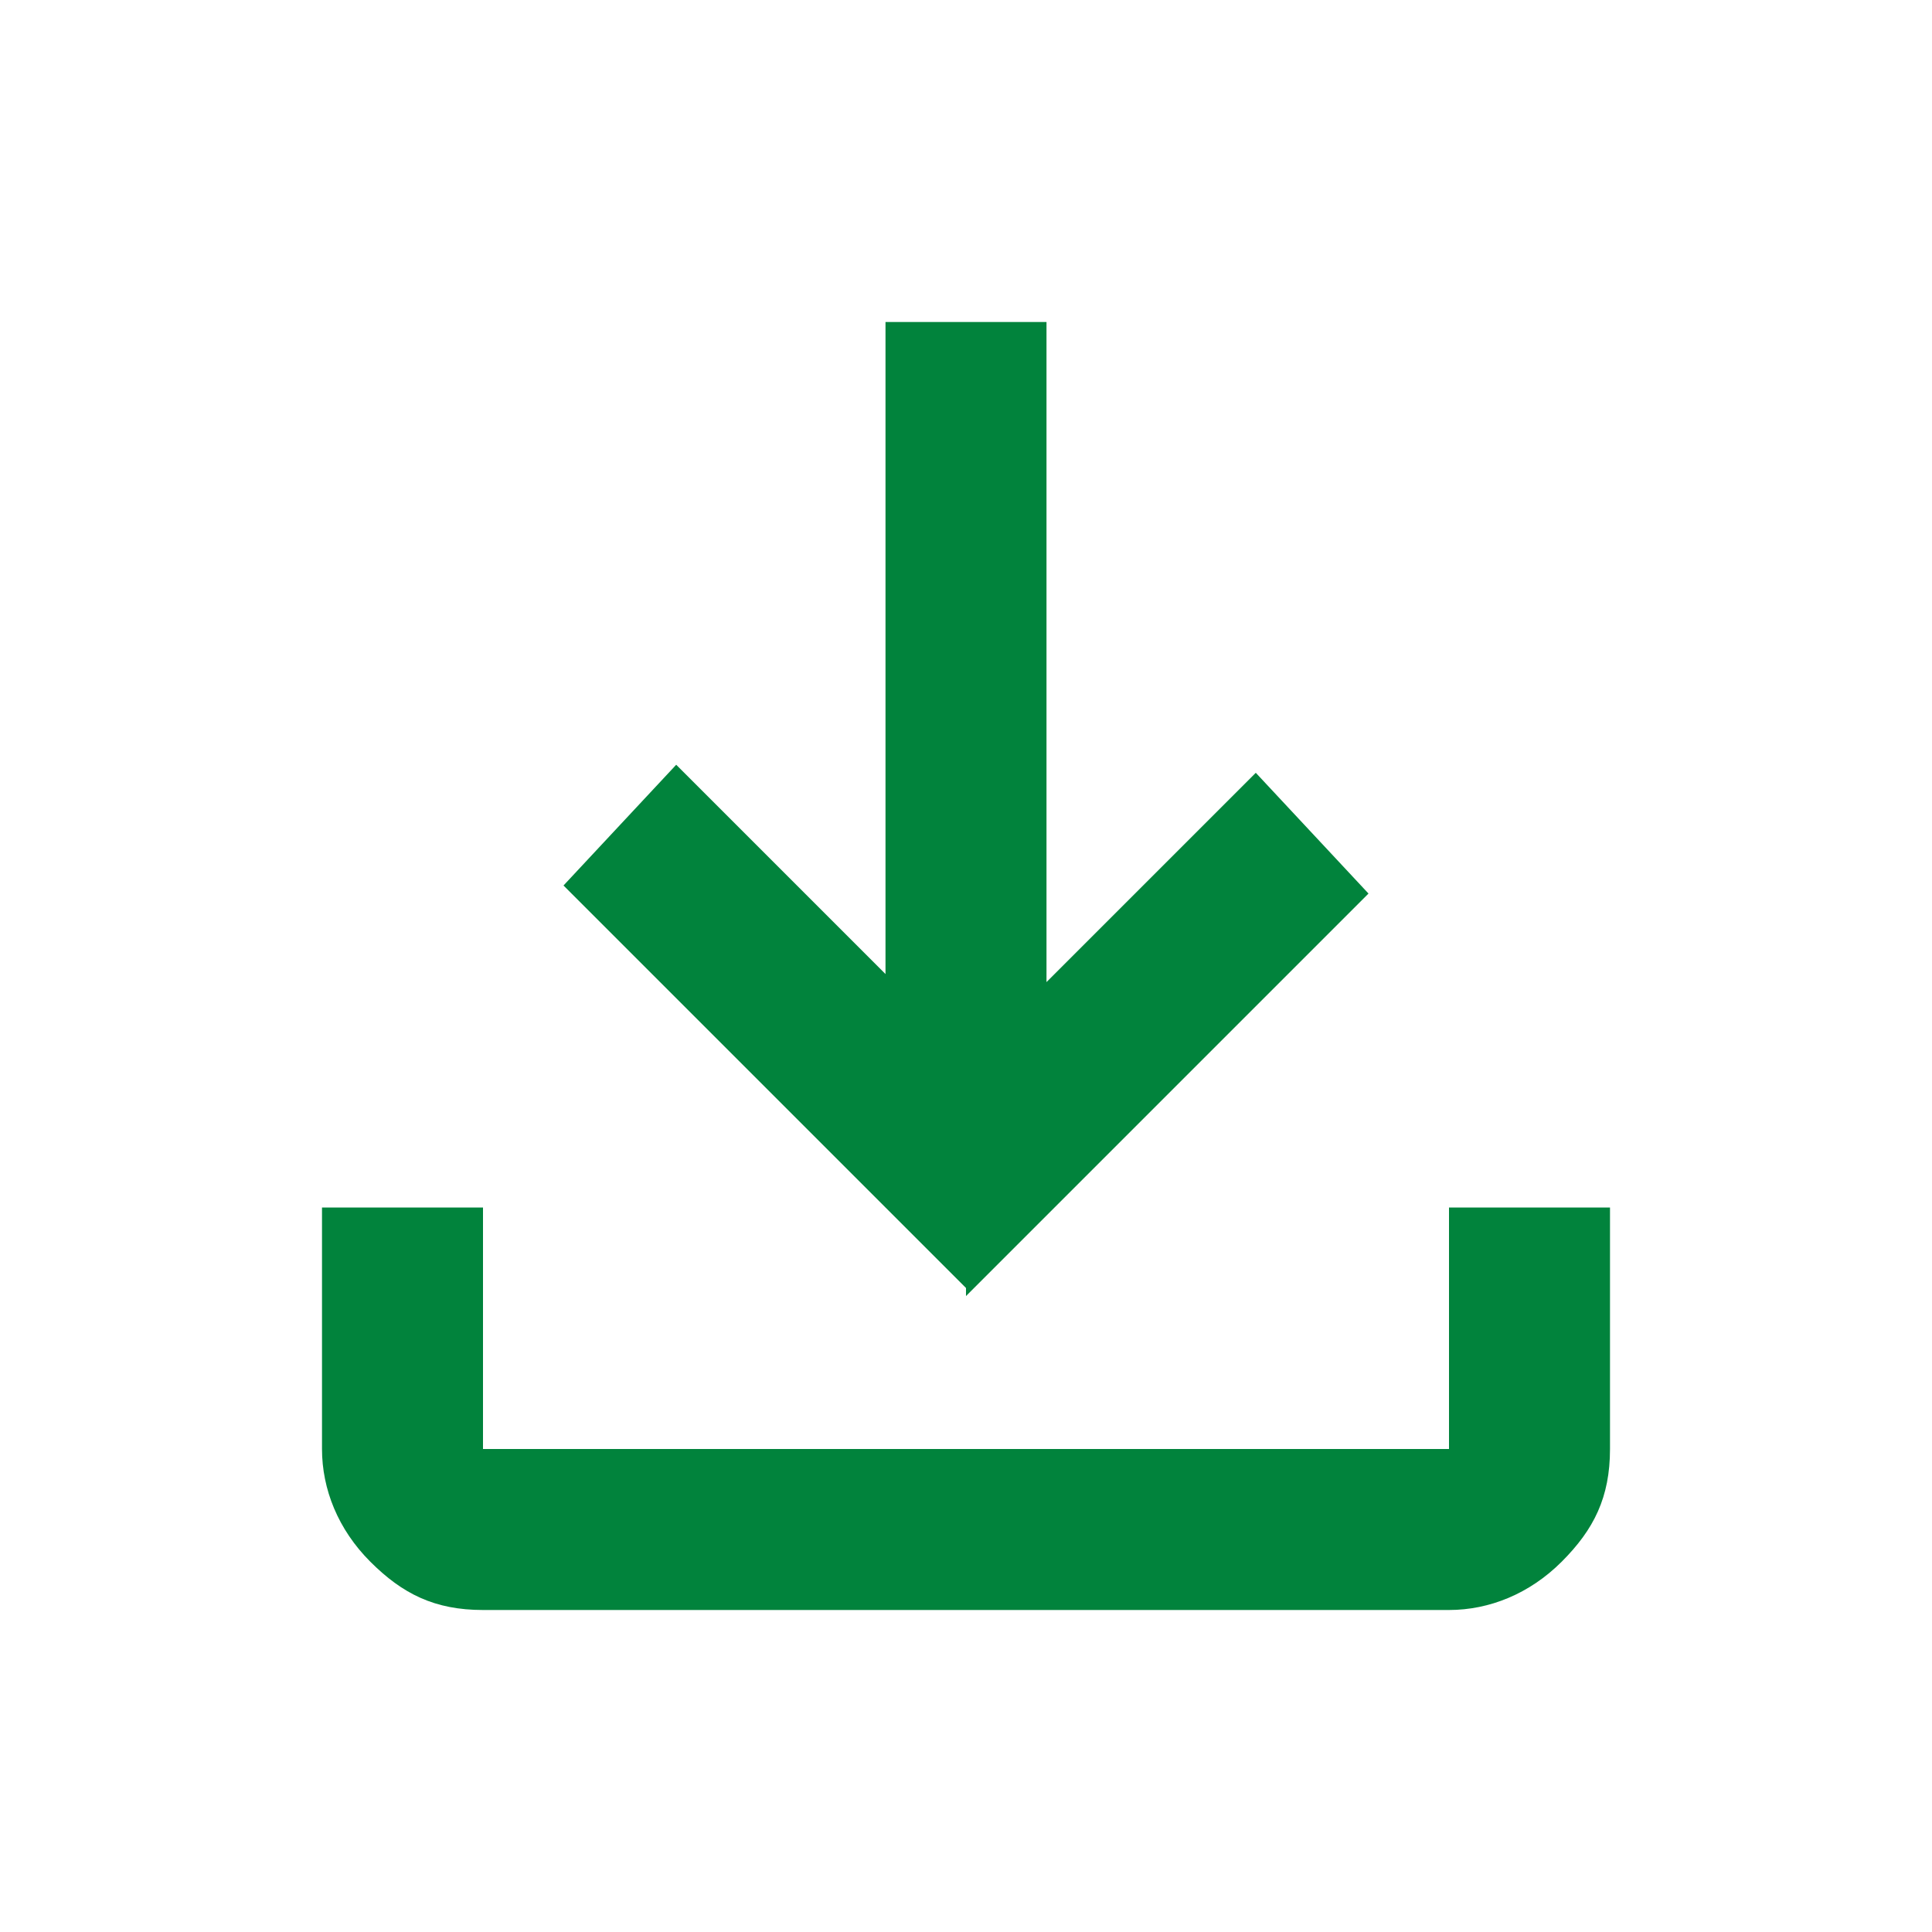 <?xml version="1.0" encoding="UTF-8"?>
<svg id="Capa_1" xmlns="http://www.w3.org/2000/svg" version="1.1" viewBox="0 0 24 24">
  <!-- Generator: Adobe Illustrator 29.0.0, SVG Export Plug-In . SVG Version: 2.1.0 Build 186)  -->
  <defs>
    <style>
      .st0 {
        fill: #01833c;
      }
    </style>
  </defs>
  <path class="st0" d="M12,16l-5-5,1.4-1.5,2.6,2.6V4h2v8.2l2.6-2.6,1.4,1.5-5,5ZM6,20c-.6,0-1-.2-1.4-.6s-.6-.9-.6-1.4v-3h2v3h12v-3h2v3c0,.6-.2,1-.6,1.4s-.9.6-1.4.6H6Z"/>
</svg>